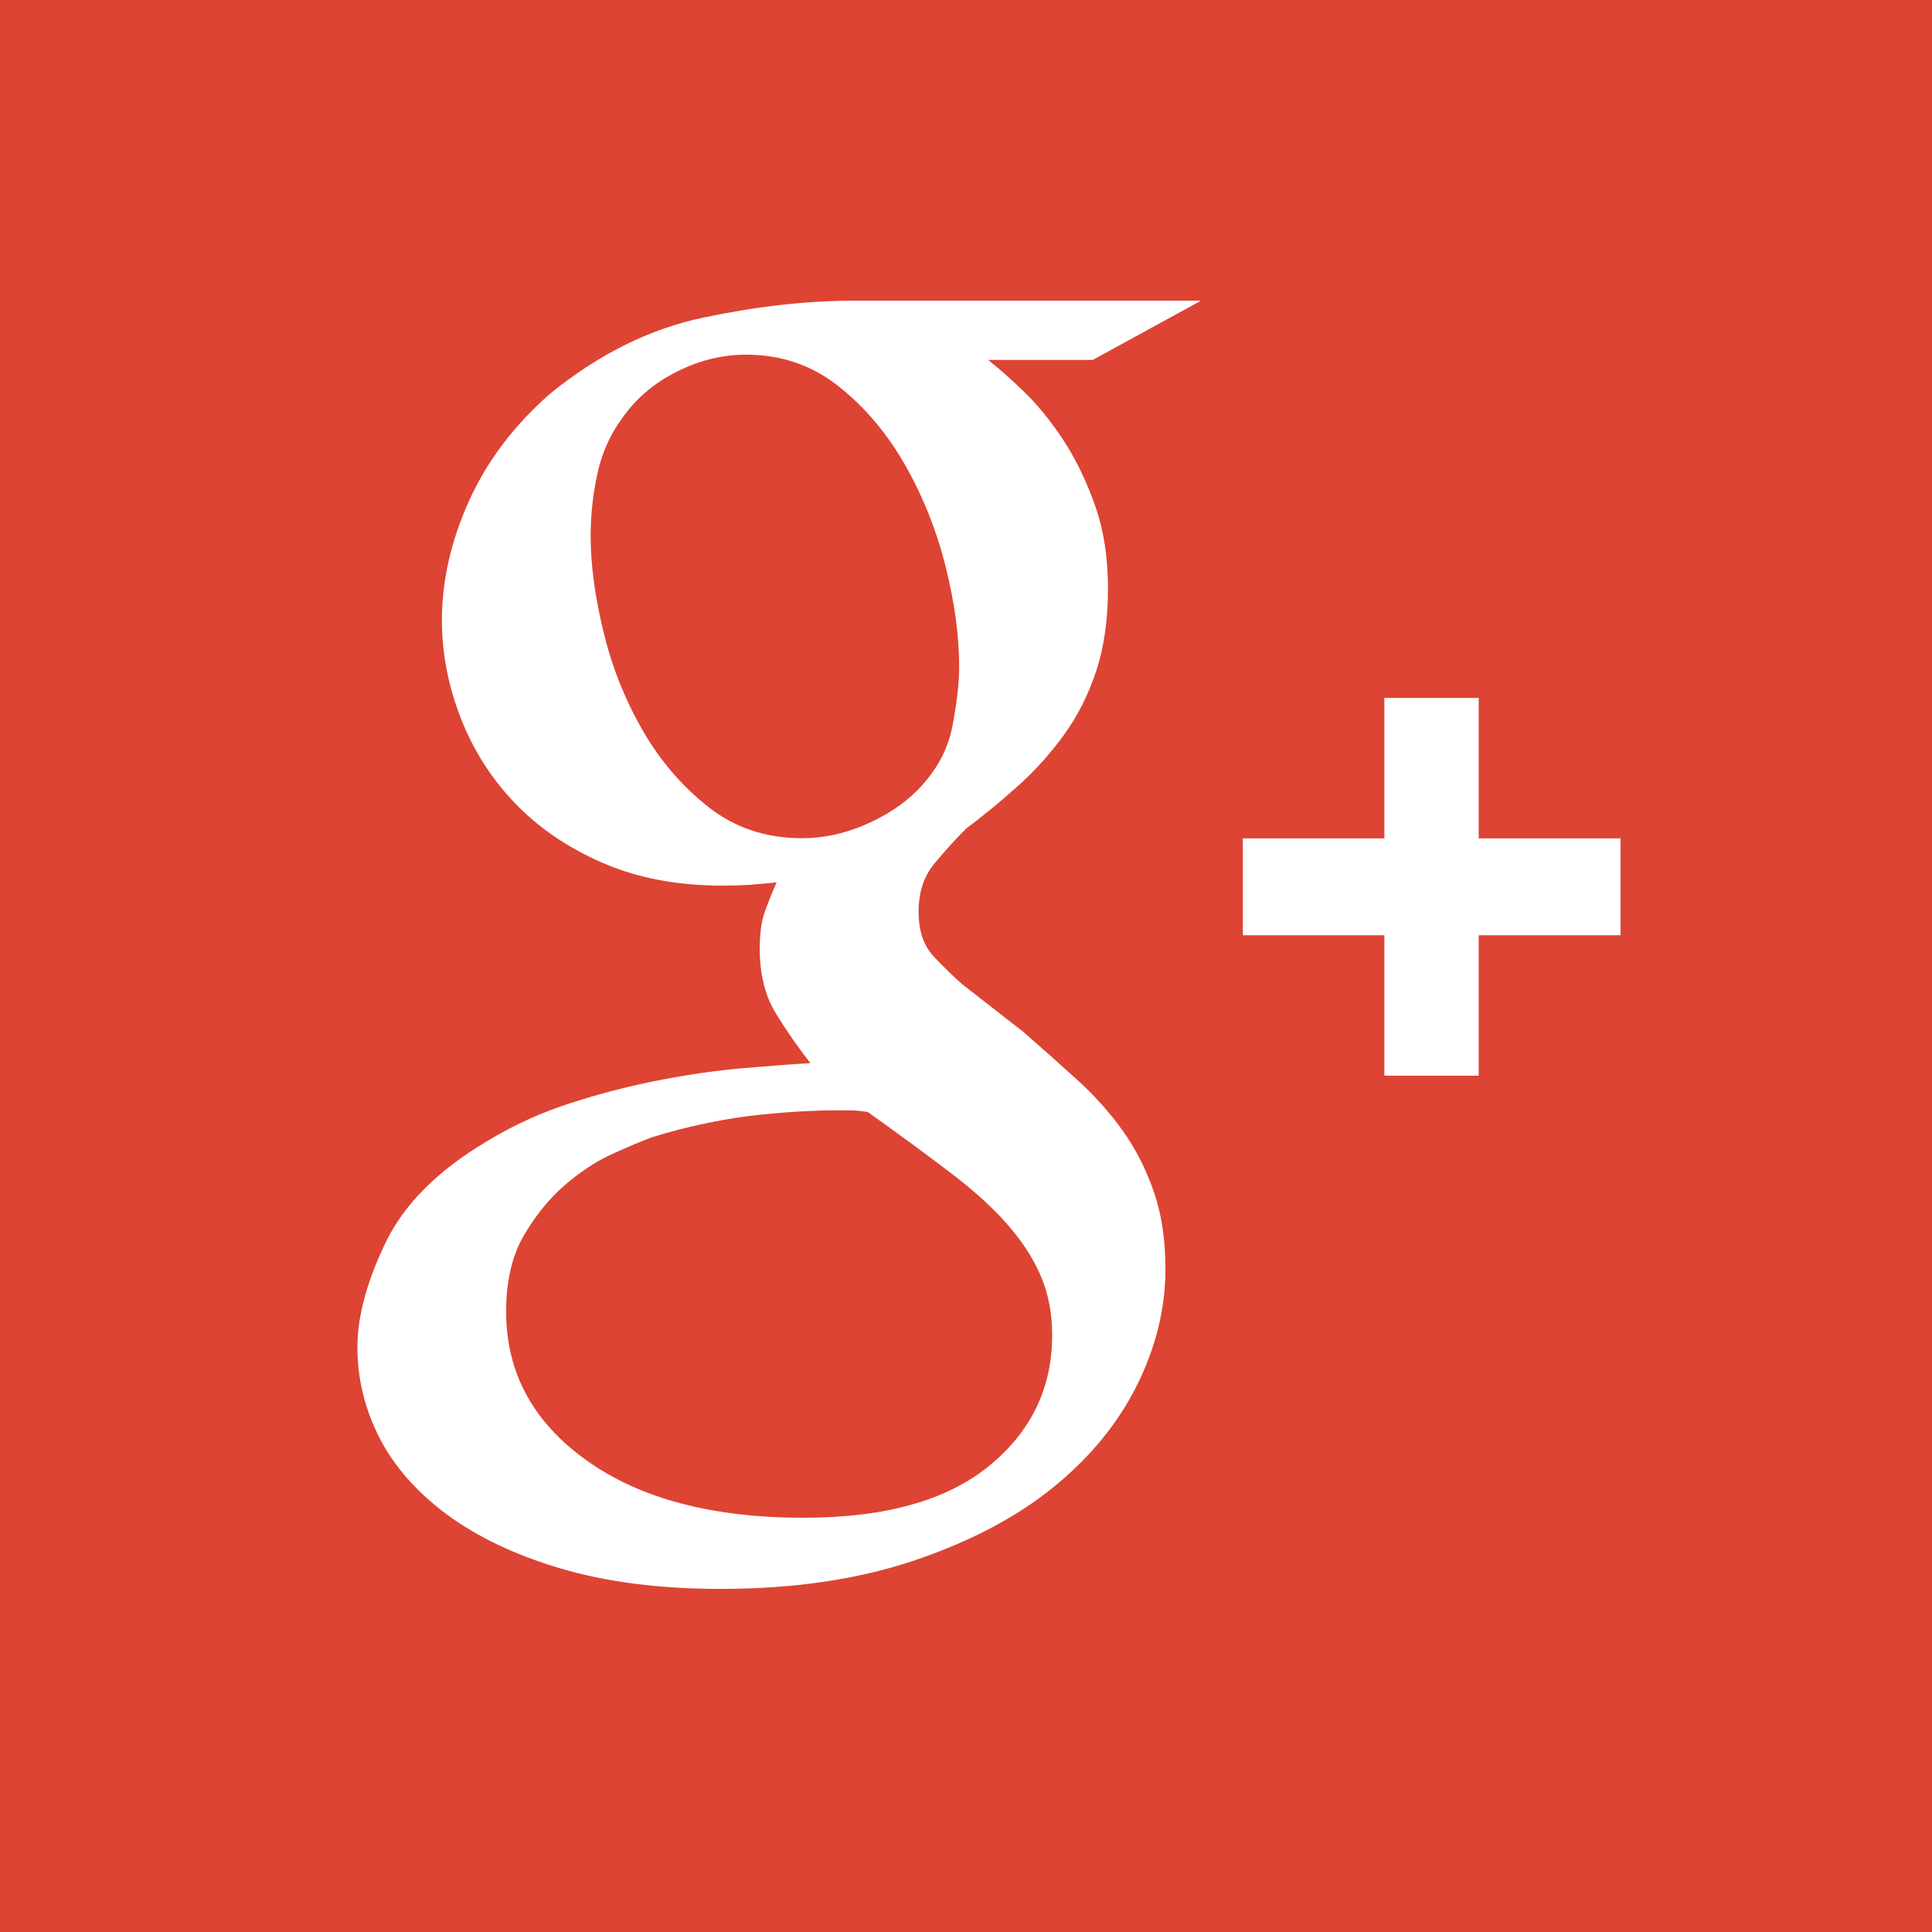 <?xml version="1.0" encoding="utf-8"?>
<!-- Generator: Adobe Illustrator 15.0.2, SVG Export Plug-In . SVG Version: 6.00 Build 0)  -->
<!DOCTYPE svg PUBLIC "-//W3C//DTD SVG 1.1//EN" "http://www.w3.org/Graphics/SVG/1.1/DTD/svg11.dtd">
<svg version="1.1" id="Ebene_1" xmlns="http://www.w3.org/2000/svg" xmlns:xlink="http://www.w3.org/1999/xlink" x="0px" y="0px"
	 width="64px" height="64px" viewBox="0 0 64 64" enable-background="new 0 0 64 64" xml:space="preserve">
<rect fill="#DD4433" width="64" height="64"/>
<g>
	<path fill="#FFFFFF" d="M32.727,11.919c0.336,0.263,0.729,0.608,1.176,1.038c0.448,0.43,0.877,0.954,1.288,1.57
		c0.411,0.617,0.765,1.336,1.063,2.159c0.299,0.823,0.449,1.757,0.449,2.804s-0.132,1.962-0.393,2.748
		c-0.262,0.786-0.615,1.486-1.064,2.104c-0.447,0.617-0.951,1.178-1.512,1.682c-0.56,0.505-1.139,0.981-1.736,1.43
		c-0.374,0.375-0.728,0.767-1.064,1.178s-0.504,0.936-0.504,1.571s0.168,1.13,0.504,1.485c0.336,0.355,0.653,0.665,0.952,0.926
		l2.016,1.57c0.598,0.523,1.186,1.047,1.764,1.57c0.579,0.523,1.083,1.084,1.513,1.684c0.429,0.598,0.774,1.27,1.036,2.018
		c0.261,0.747,0.392,1.607,0.392,2.579c0,1.308-0.317,2.599-0.952,3.869s-1.568,2.401-2.8,3.394c-1.231,0.99-2.772,1.793-4.62,2.412
		c-1.848,0.615-3.967,0.924-6.356,0.924c-2.016,0-3.78-0.225-5.292-0.672c-1.512-0.447-2.772-1.045-3.78-1.791
		c-1.008-0.748-1.754-1.598-2.24-2.549c-0.484-0.952-0.728-1.951-0.728-2.996c0-1.008,0.308-2.156,0.924-3.443
		c0.616-1.289,1.745-2.418,3.388-3.389c0.858-0.523,1.783-0.943,2.772-1.26c0.988-0.318,1.969-0.57,2.94-0.756
		c0.97-0.188,1.885-0.318,2.744-0.393c0.858-0.074,1.605-0.13,2.24-0.168c-0.411-0.521-0.793-1.072-1.148-1.652
		c-0.355-0.578-0.532-1.296-0.532-2.155c0-0.485,0.056-0.886,0.168-1.204c0.112-0.317,0.243-0.644,0.392-0.98
		c-0.299,0.038-0.598,0.065-0.896,0.084c-0.299,0.019-0.598,0.028-0.896,0.028c-1.494,0-2.819-0.252-3.976-0.756
		c-1.158-0.504-2.128-1.167-2.912-1.988c-0.784-0.821-1.381-1.764-1.792-2.828c-0.411-1.064-0.616-2.137-0.616-3.22
		c0-1.306,0.298-2.622,0.896-3.948c0.597-1.325,1.493-2.51,2.688-3.556c1.604-1.306,3.294-2.146,5.068-2.52
		c1.773-0.373,3.425-0.56,4.956-0.56h11.536l-3.583,1.96H32.727z M34.854,44.23c0-0.709-0.122-1.354-0.364-1.932
		c-0.242-0.579-0.607-1.147-1.092-1.707c-0.485-0.561-1.12-1.141-1.904-1.736c-0.784-0.598-1.699-1.27-2.744-2.016
		c-0.224-0.038-0.42-0.057-0.588-0.057s-0.401,0-0.7,0c-0.112,0-0.374,0.009-0.784,0.027c-0.411,0.02-0.896,0.057-1.456,0.113
		c-0.56,0.055-1.158,0.148-1.792,0.279c-0.635,0.131-1.251,0.289-1.848,0.477c-0.299,0.111-0.719,0.288-1.26,0.531
		c-0.542,0.242-1.074,0.588-1.596,1.036c-0.523,0.448-0.98,1.009-1.372,1.681s-0.588,1.512-0.588,2.52
		c0,2.016,0.886,3.658,2.66,4.928c1.772,1.27,4.172,1.904,7.196,1.904c2.688,0,4.732-0.57,6.132-1.709S34.854,45.985,34.854,44.23z
		 M26.566,27.767c0.709,0,1.409-0.149,2.1-0.45c0.69-0.299,1.26-0.674,1.708-1.124c0.634-0.637,1.026-1.348,1.176-2.136
		c0.148-0.787,0.224-1.442,0.224-1.967c0-1.011-0.149-2.116-0.448-3.315c-0.299-1.199-0.747-2.322-1.344-3.372
		c-0.598-1.049-1.335-1.92-2.212-2.614c-0.877-0.693-1.895-1.04-3.052-1.04c-0.748,0-1.476,0.169-2.184,0.506
		c-0.709,0.338-1.288,0.787-1.736,1.349c-0.486,0.6-0.812,1.255-0.98,1.968c-0.168,0.712-0.252,1.442-0.252,2.191
		c0,0.937,0.14,1.986,0.42,3.147c0.28,1.162,0.708,2.248,1.288,3.259c0.579,1.012,1.307,1.864,2.184,2.557
		C24.335,27.42,25.372,27.767,26.566,27.767z"/>
</g>
<g>
	<path fill="#FFFFFF" d="M45.859,35.633v-4.651h-4.688v-3.21h4.688v-4.651h3.125v4.651h4.699v3.21h-4.699v4.651H45.859z"/>
</g>
</svg>
